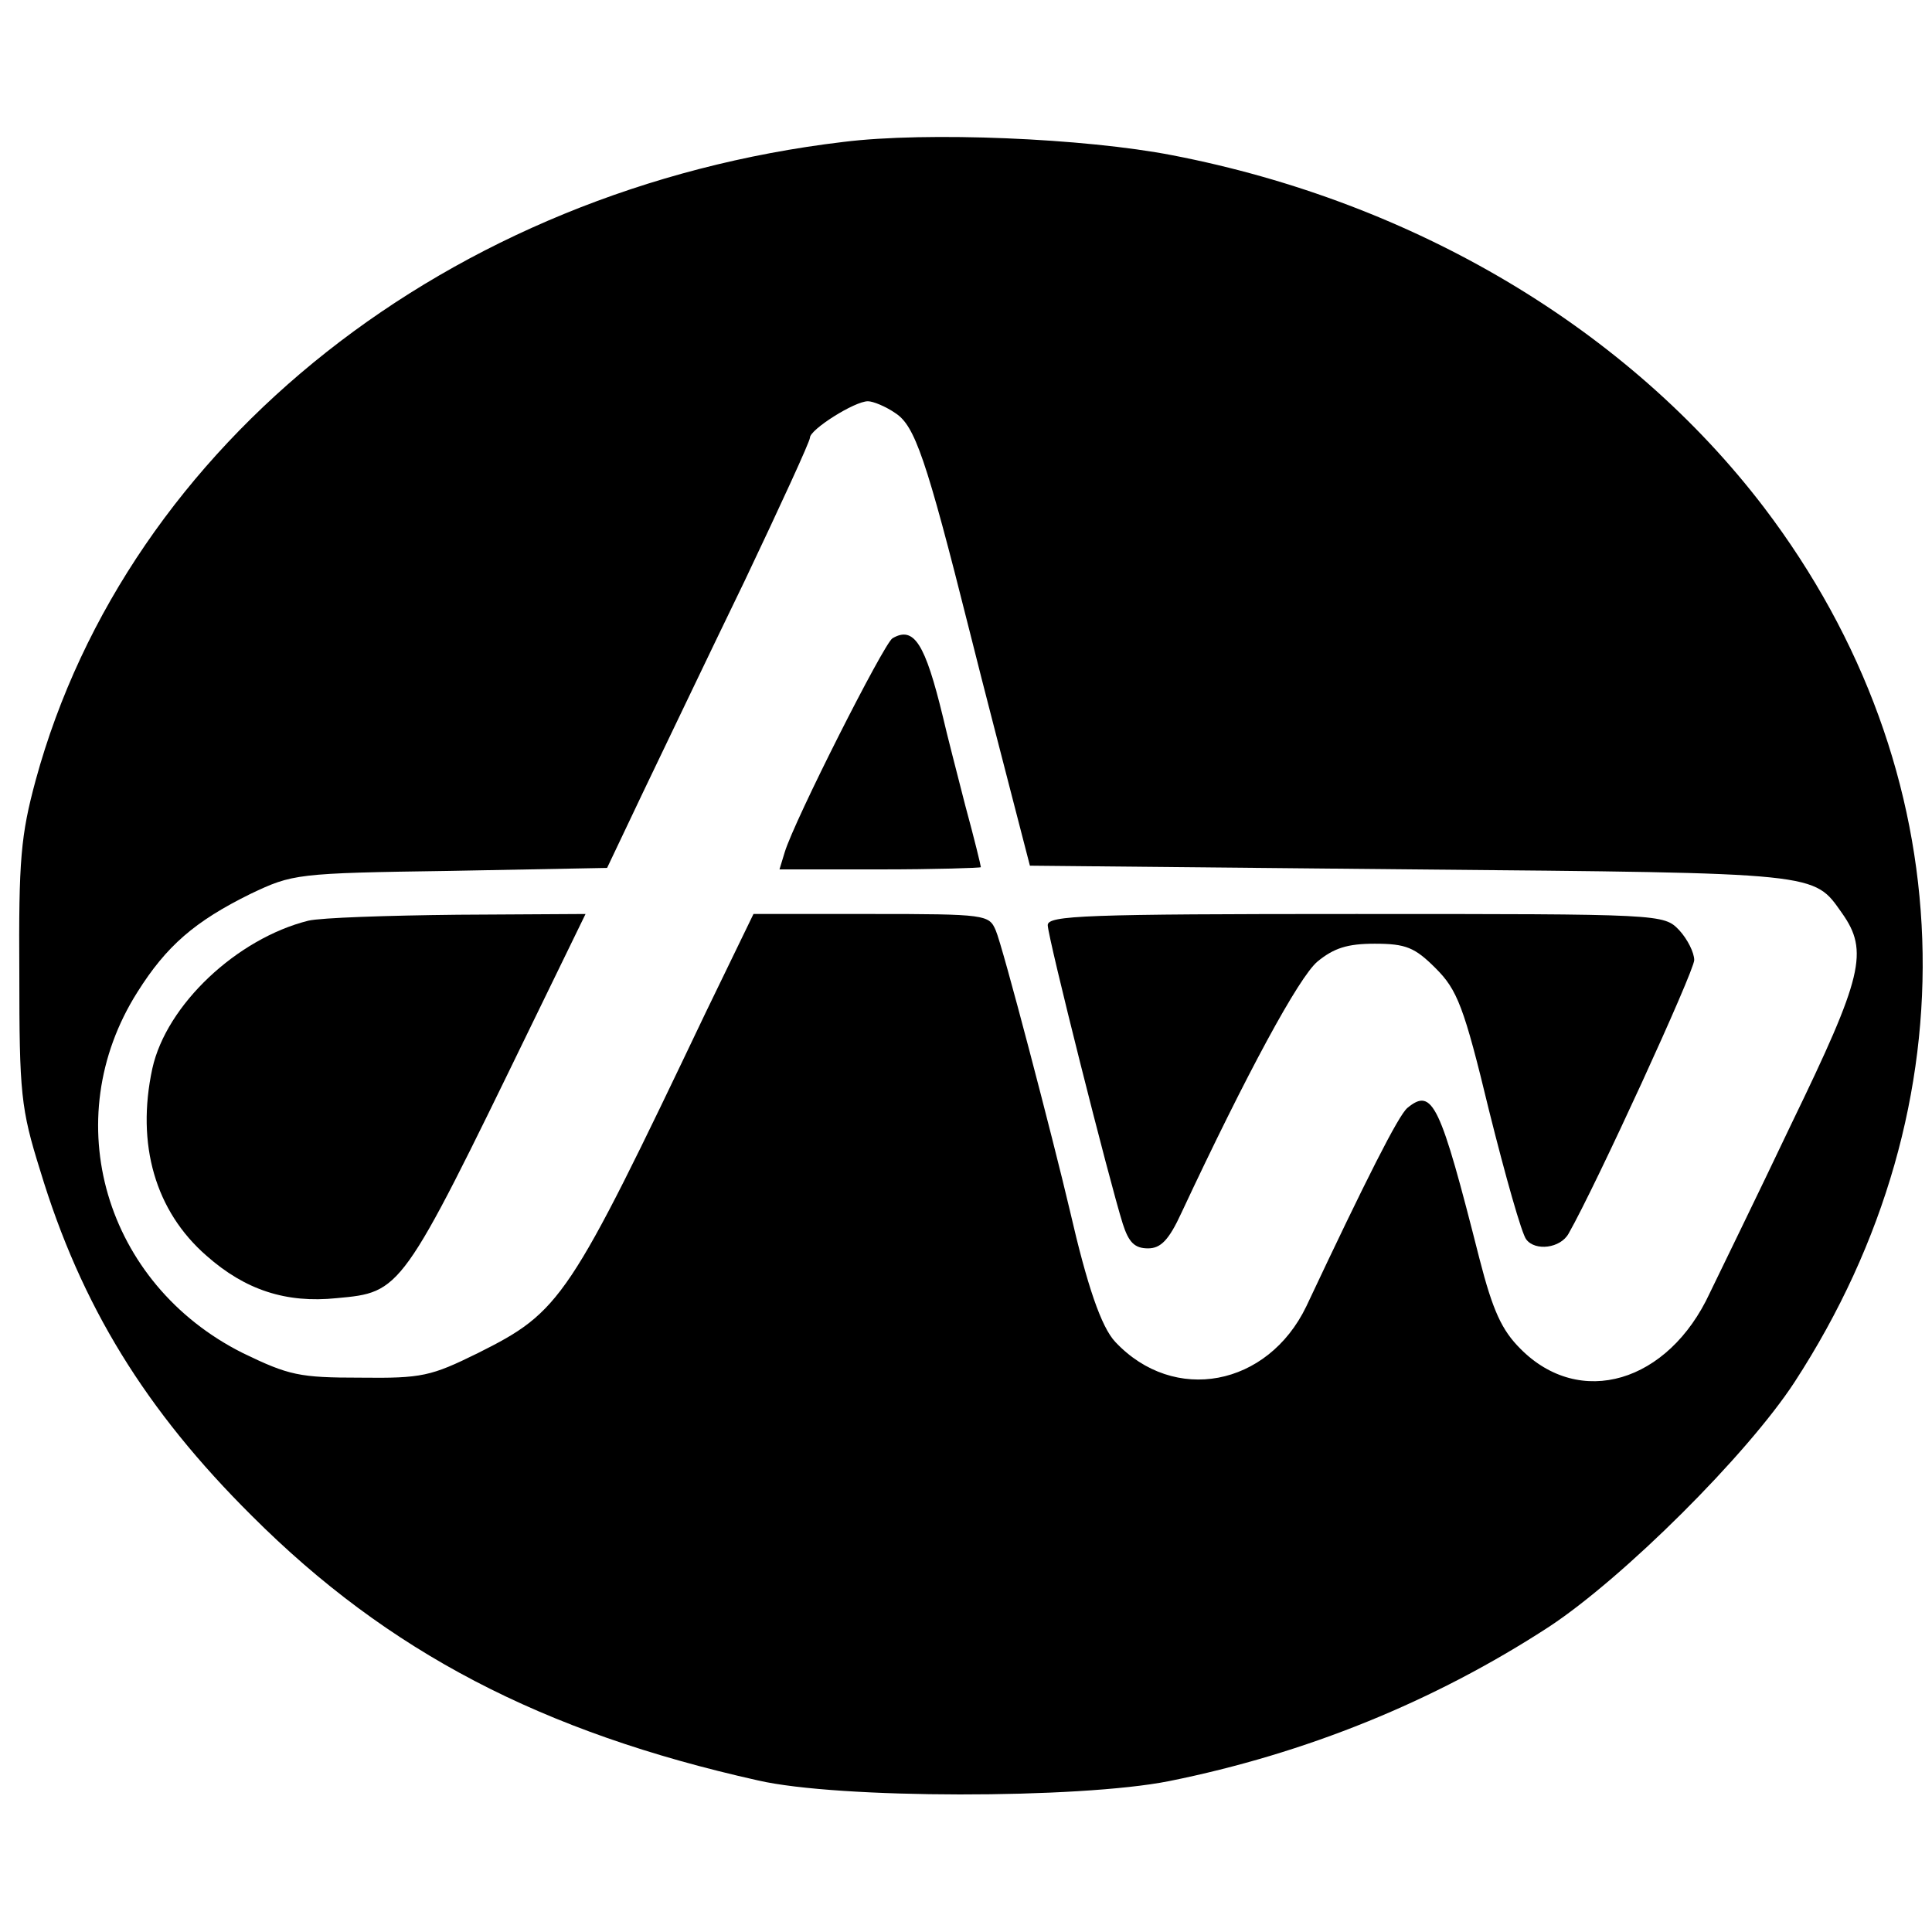 <?xml version="1.0" standalone="no"?>
<!DOCTYPE svg PUBLIC "-//W3C//DTD SVG 20010904//EN"
 "http://www.w3.org/TR/2001/REC-SVG-20010904/DTD/svg10.dtd">
<svg version="1.0" xmlns="http://www.w3.org/2000/svg"
 width="260pt" height="260pt" viewBox="0 0 260 260"
 preserveAspectRatio="xMidYMid meet">
<g transform="translate(0,260) scale(0.1,-0.1)"
fill="#000000" stroke="none">
<path d="M1135 2409 c-530 -63 -963 -405 -1087 -859 -20 -74 -23 -107 -22
-260 0 -161 2 -182 28 -265 55 -182 142 -323 285 -465 183 -183 390 -291 681
-356 108 -25 432 -25 553 -1 184 37 357 107 512 208 100 66 266 231 330 329
244 375 228 823 -41 1177 -183 240 -470 411 -796 474 -118 23 -331 32 -443 18z
m70 -365 c26 -17 41 -59 100 -294 20 -80 47 -183 59 -230 l22 -85 514 -5 c553
-5 540 -4 579 -59 36 -51 28 -85 -68 -283 -48 -101 -98 -203 -110 -228 -56
-121 -175 -156 -255 -75 -25 25 -37 51 -55 121 -53 209 -63 231 -97 203 -12
-10 -55 -95 -136 -267 -52 -108 -178 -132 -257 -48 -19 20 -38 76 -61 176 -23
98 -91 358 -100 378 -9 21 -13 22 -168 22 l-158 0 -64 -132 c-185 -388 -195
-403 -307 -459 -63 -31 -75 -34 -158 -33 -82 0 -96 3 -158 33 -186 93 -251
314 -142 486 39 62 77 95 152 132 57 27 61 28 269 31 l211 4 48 101 c27 56 88
184 137 285 48 101 88 188 88 193 0 11 60 49 78 49 7 0 24 -7 37 -16z"/>
<path d="M1201 1741 c-12 -8 -132 -245 -145 -288 l-7 -23 135 0 c75 0 136 2
136 3 0 2 -9 39 -21 83 -11 43 -25 97 -30 119 -24 99 -39 123 -68 106z"/>
<path d="M415 1361 c-96 -24 -191 -113 -210 -199 -22 -102 4 -192 73 -252 52
-46 107 -64 175 -57 87 8 87 7 261 365 l74 152 -172 -1 c-94 -1 -184 -4 -201
-8z"/>
<path d="M1410 1355 c0 -16 83 -345 101 -402 8 -25 16 -33 34 -33 17 0 28 11
45 48 88 188 158 317 183 338 22 18 40 24 77 24 42 0 54 -5 82 -33 29 -29 38
-51 72 -192 22 -88 44 -166 50 -173 12 -16 46 -12 57 8 37 65 169 353 169 368
0 10 -9 28 -20 40 -21 22 -22 22 -435 22 -366 0 -415 -2 -415 -15z"/>
</g>
</svg>
